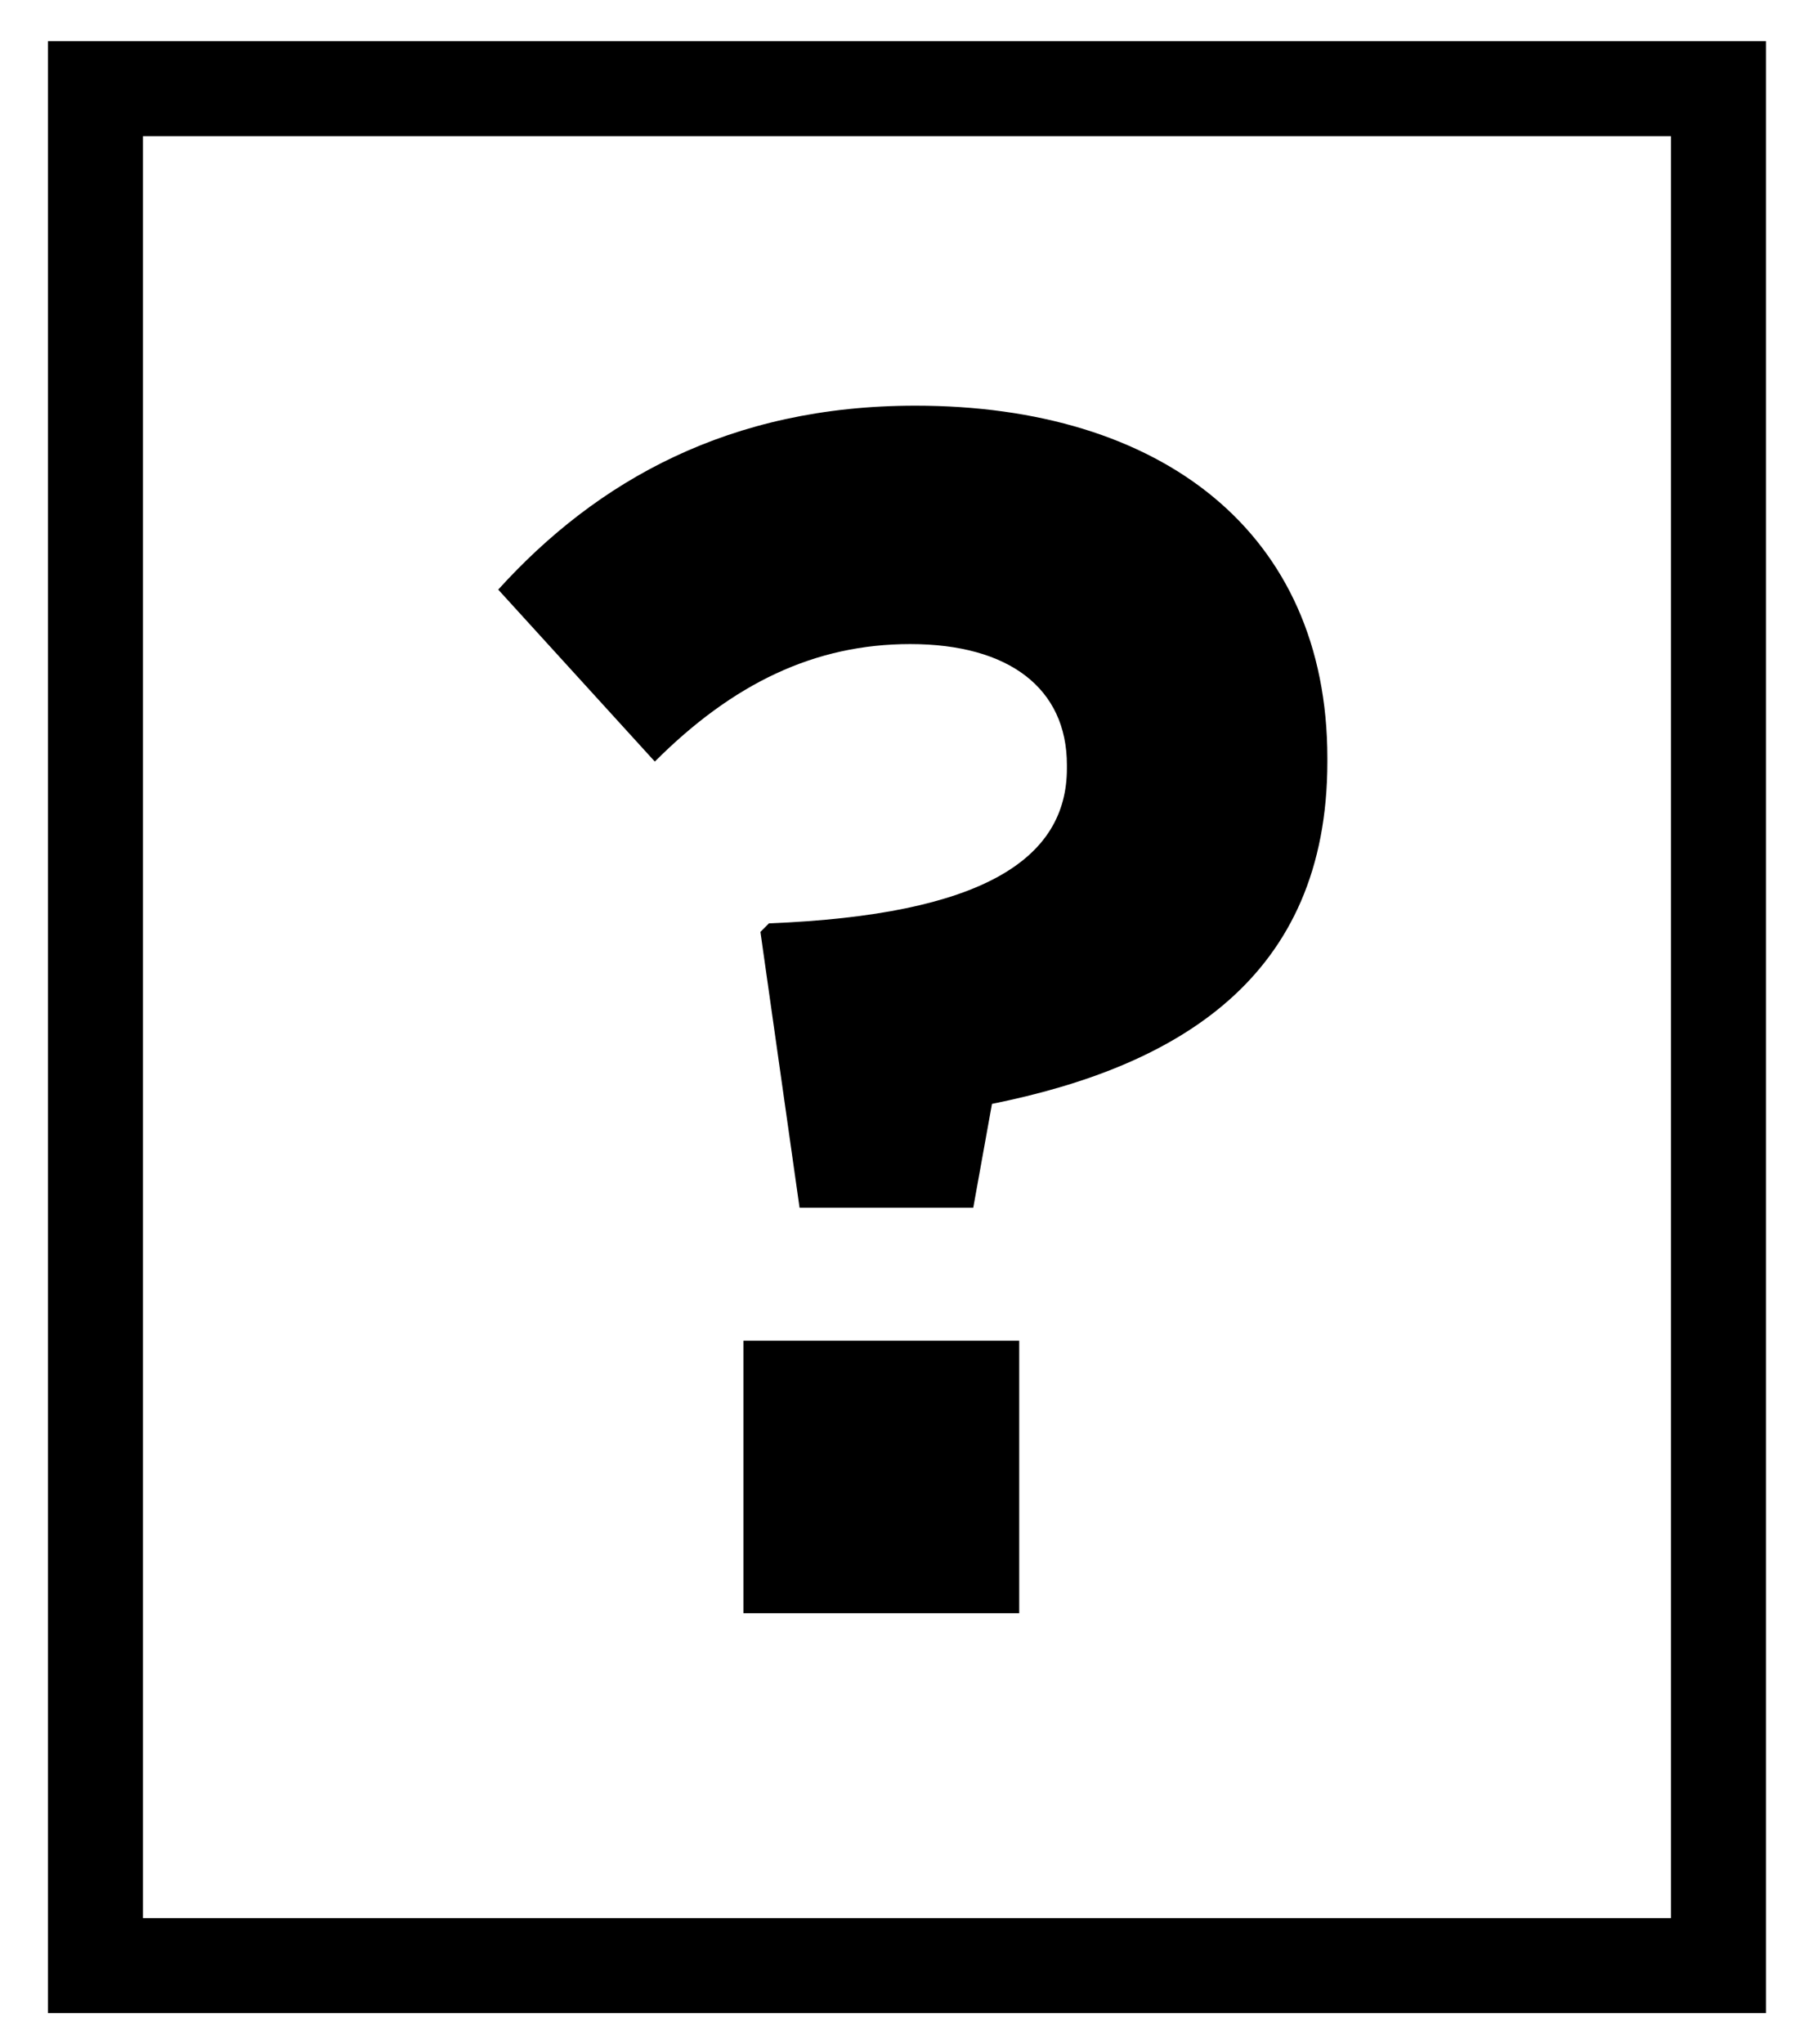 <?xml version="1.0" encoding="utf-8"?>
<!-- Generator: Adobe Illustrator 16.0.3, SVG Export Plug-In . SVG Version: 6.00 Build 0)  -->
<!DOCTYPE svg PUBLIC "-//W3C//DTD SVG 1.1//EN" "http://www.w3.org/Graphics/SVG/1.1/DTD/svg11.dtd">
<svg version="1.1" id="Layer_1" xmlns="http://www.w3.org/2000/svg" xmlns:xlink="http://www.w3.org/1999/xlink" x="0px" y="0px"
	 width="37.483px" height="42.549px" viewBox="0 0 37.483 42.549" enable-background="new 0 0 37.483 42.549" xml:space="preserve">
<g>
	<defs>
		<rect id="SVGID_1_" y="0" width="37.483" height="42.549"/>
	</defs>
	<clipPath id="SVGID_2_">
		<use xlink:href="#SVGID_1_"  overflow="visible"/>
	</clipPath>
	
		<rect x="1.988" y="1.847" clip-path="url(#SVGID_2_)" fill="none" stroke="#000000" stroke-width="1.978" stroke-miterlimit="10" width="33.797" height="39.072"/>
	<path clip-path="url(#SVGID_2_)" d="M15.835,19.4l0.177-0.178c4.468-0.177,6.205-1.347,6.205-3.226v-0.071
		c0-1.595-1.206-2.517-3.263-2.517c-1.984,0-3.686,0.815-5.318,2.446l-3.261-3.58c2.056-2.269,4.821-3.829,8.687-3.829
		c5.104,0,8.579,2.623,8.579,7.338v0.071c0,4.503-3.119,6.347-6.984,7.126l-0.39,2.162H16.65L15.835,19.4z M15.481,27.91h5.743
		v5.673h-5.743V27.91z"/>
</g>
</svg>
